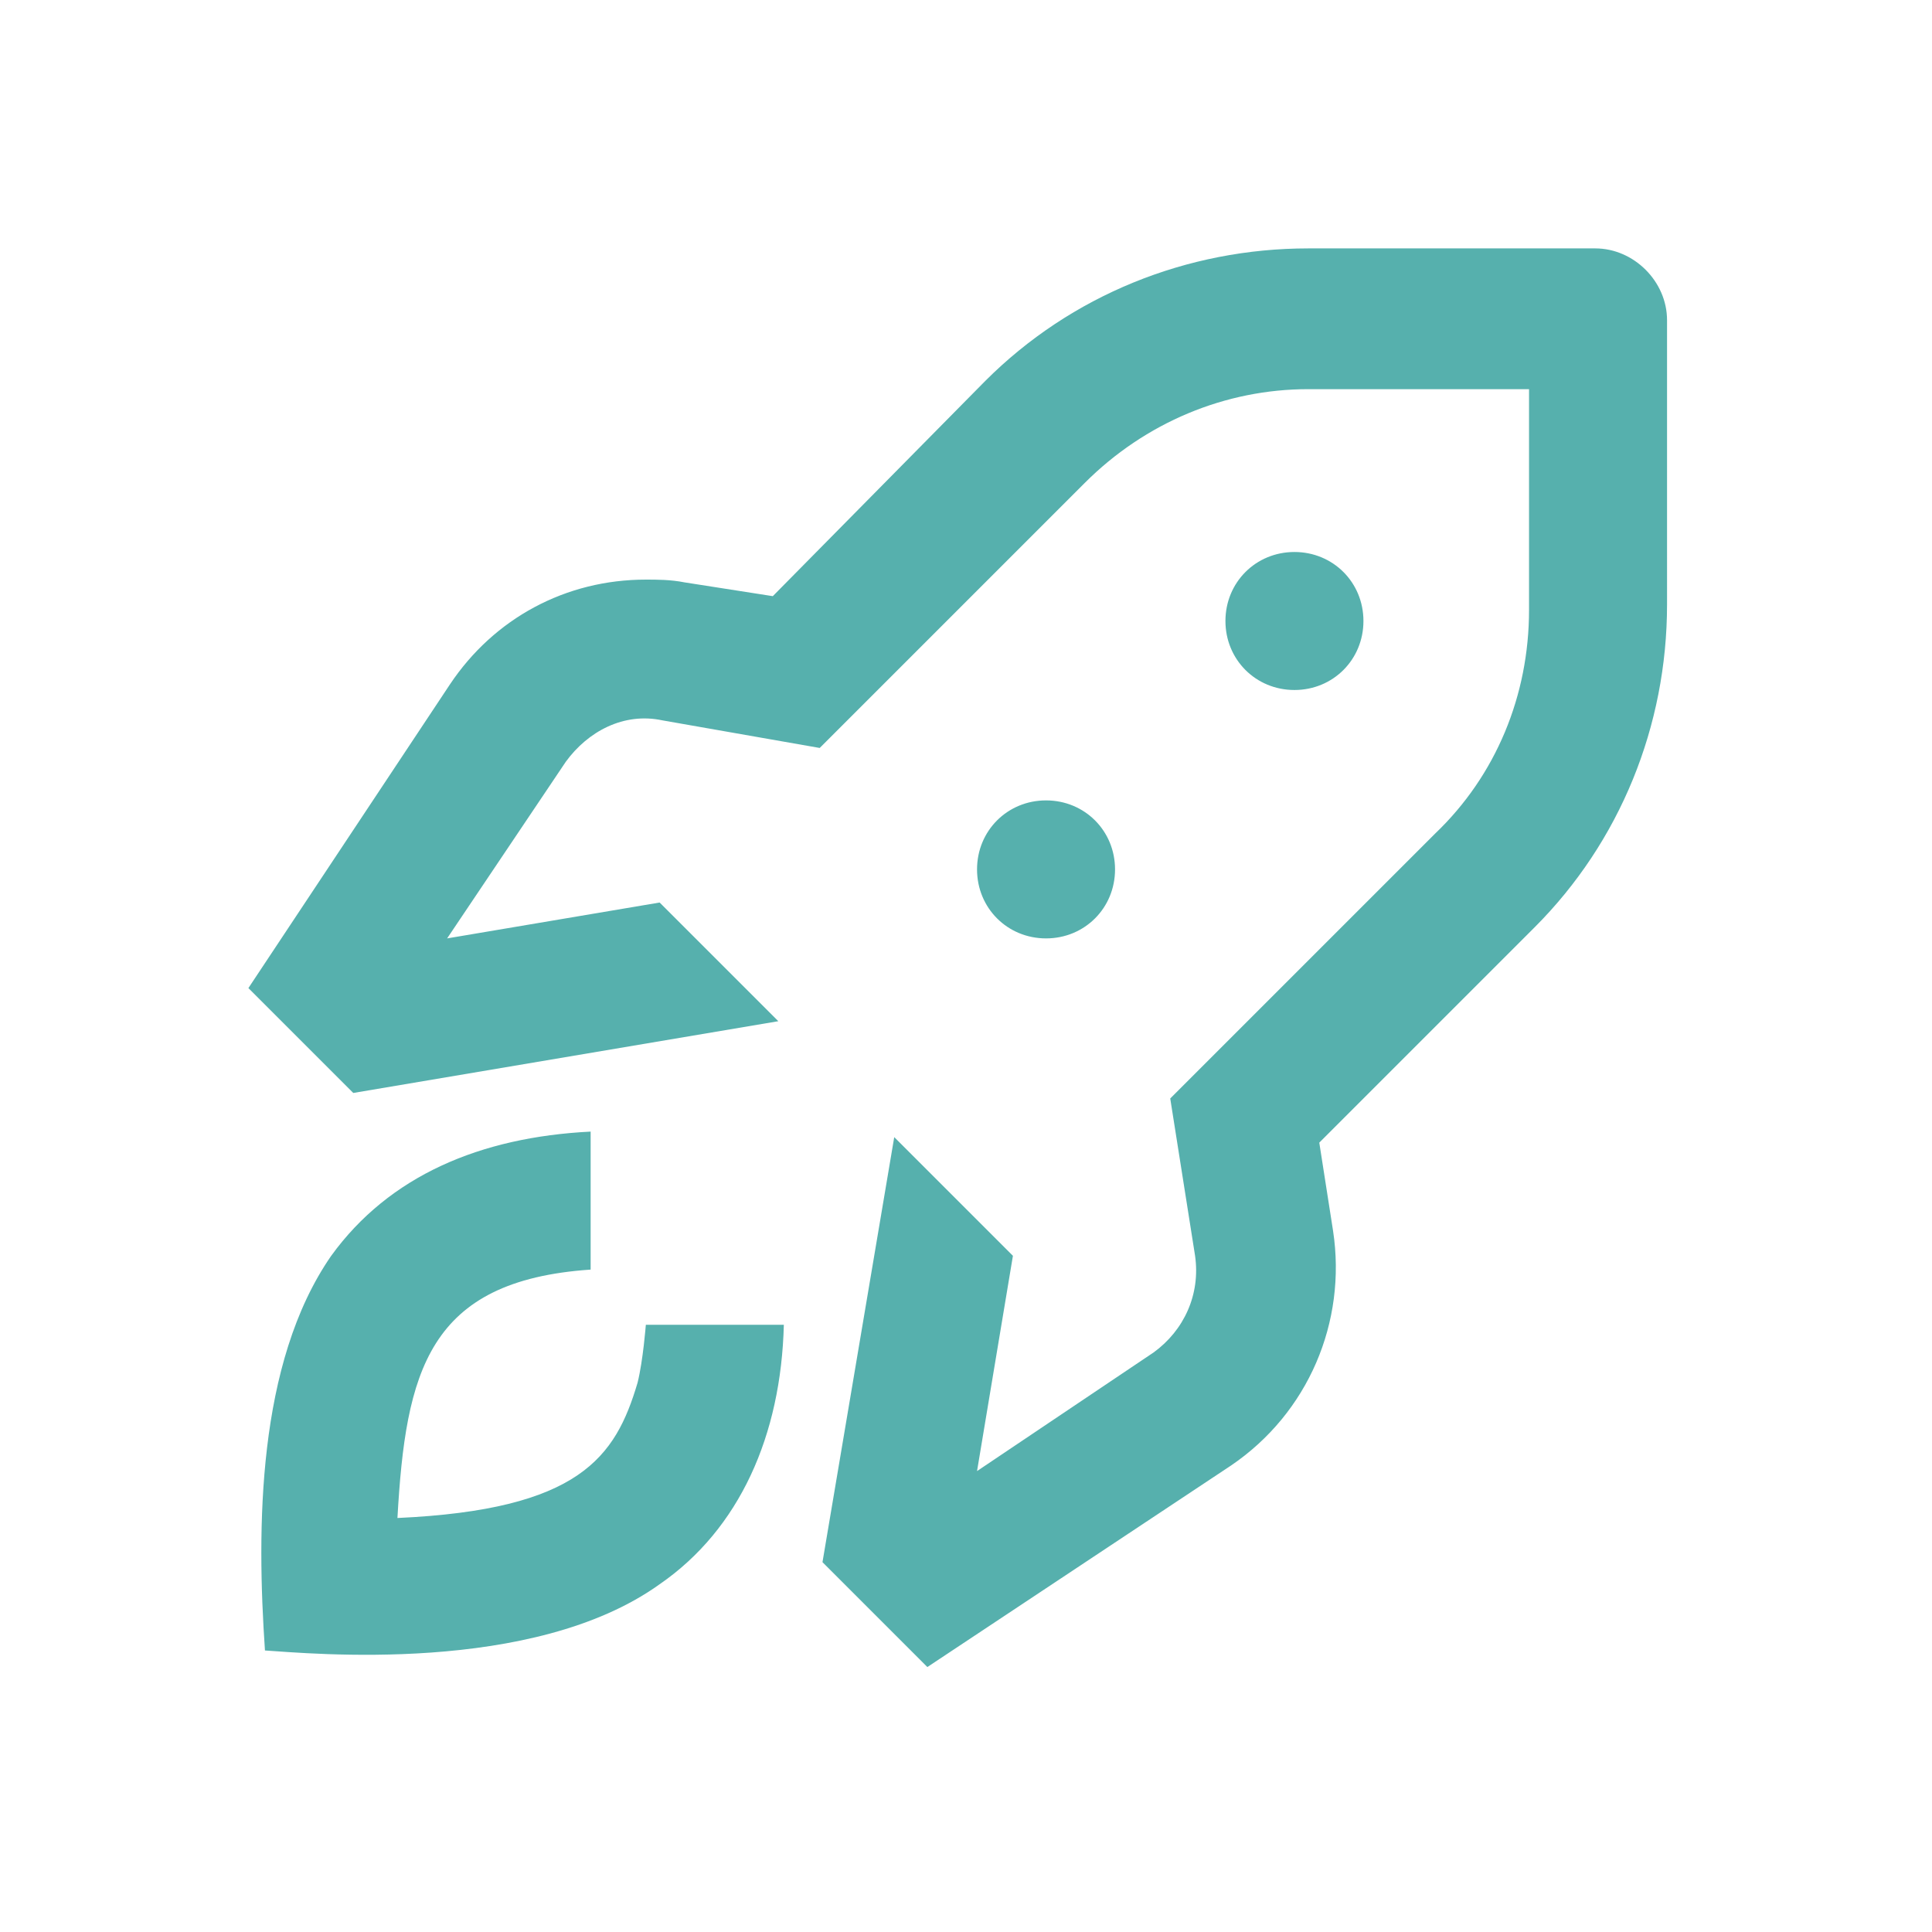 <?xml version="1.0" encoding="UTF-8"?>
<!-- Generator: Adobe Illustrator 27.2.0, SVG Export Plug-In . SVG Version: 6.00 Build 0)  -->
<svg xmlns="http://www.w3.org/2000/svg" xmlns:xlink="http://www.w3.org/1999/xlink" version="1.1" id="Ebene_1" x="0px" y="0px" viewBox="0 0 70 70" style="enable-background:new 0 0 70 70;" xml:space="preserve">
<style type="text/css">
	.st0{fill-rule:evenodd;clip-rule:evenodd;fill:#56B0AD;}
</style>
<g id="Desktop">
	<g id="Karriere" transform="translate(-244, -4166)">
		<g id="Group-3" transform="translate(244, 4166)">
			<g id="Clip-2">
			</g>
			<path id="Fill-1" class="st0" d="M49.4,22.5c0-1.4-1.1-2.5-2.5-2.5s-2.5,1.1-2.5,2.5s1.1,2.5,2.5,2.5     C48.3,25,49.4,23.9,49.4,22.5 M40.4,31.5c0-1.4-1.1-2.5-2.5-2.5s-2.5,1.1-2.5,2.5c0,1.4,1.1,2.5,2.5,2.5     C39.3,34,40.4,32.9,40.4,31.5 M57.8,9H47.4c-4.4,0-8.6,1.7-11.7,4.8L28,21.6l-3.2-0.5c-0.5-0.1-1-0.1-1.4-0.1     c-2.9,0-5.5,1.4-7.1,3.8L9,35.8l3.8,3.8L28.2,37l-4.3-4.3L16.2,34l4.3-6.4c0.8-1.1,2.1-1.8,3.5-1.5l5.7,1l9.6-9.6     c2.2-2.2,5.1-3.4,8.1-3.4h8v8c0,3.1-1.2,6-3.4,8.1l-9.6,9.6l0.9,5.7c0.2,1.4-0.4,2.7-1.5,3.5l-6.4,4.3l1.3-7.8l-4.3-4.3     l-2.6,15.4l3.8,3.8l11-7.3c2.8-1.9,4.2-5.2,3.7-8.5l-0.5-3.2l7.8-7.8c3.1-3.1,4.8-7.3,4.8-11.7V11.6C60.4,10.2,59.2,9,57.8,9      M23.1,50.1c-0.8,2.7-2.1,4.6-8.7,4.9c0.3-5.3,1.1-8.6,7-9v-5c-4,0.2-7.3,1.6-9.4,4.5c-2.7,3.9-2.7,9.9-2.4,14.3     c1.6,0.1,9.7,0.9,14.3-2.4c2.9-2,4.4-5.4,4.5-9.4h-5C23.4,48,23.3,49.3,23.1,50.1"></path>
		</g>
	</g>
</g>
</svg>

